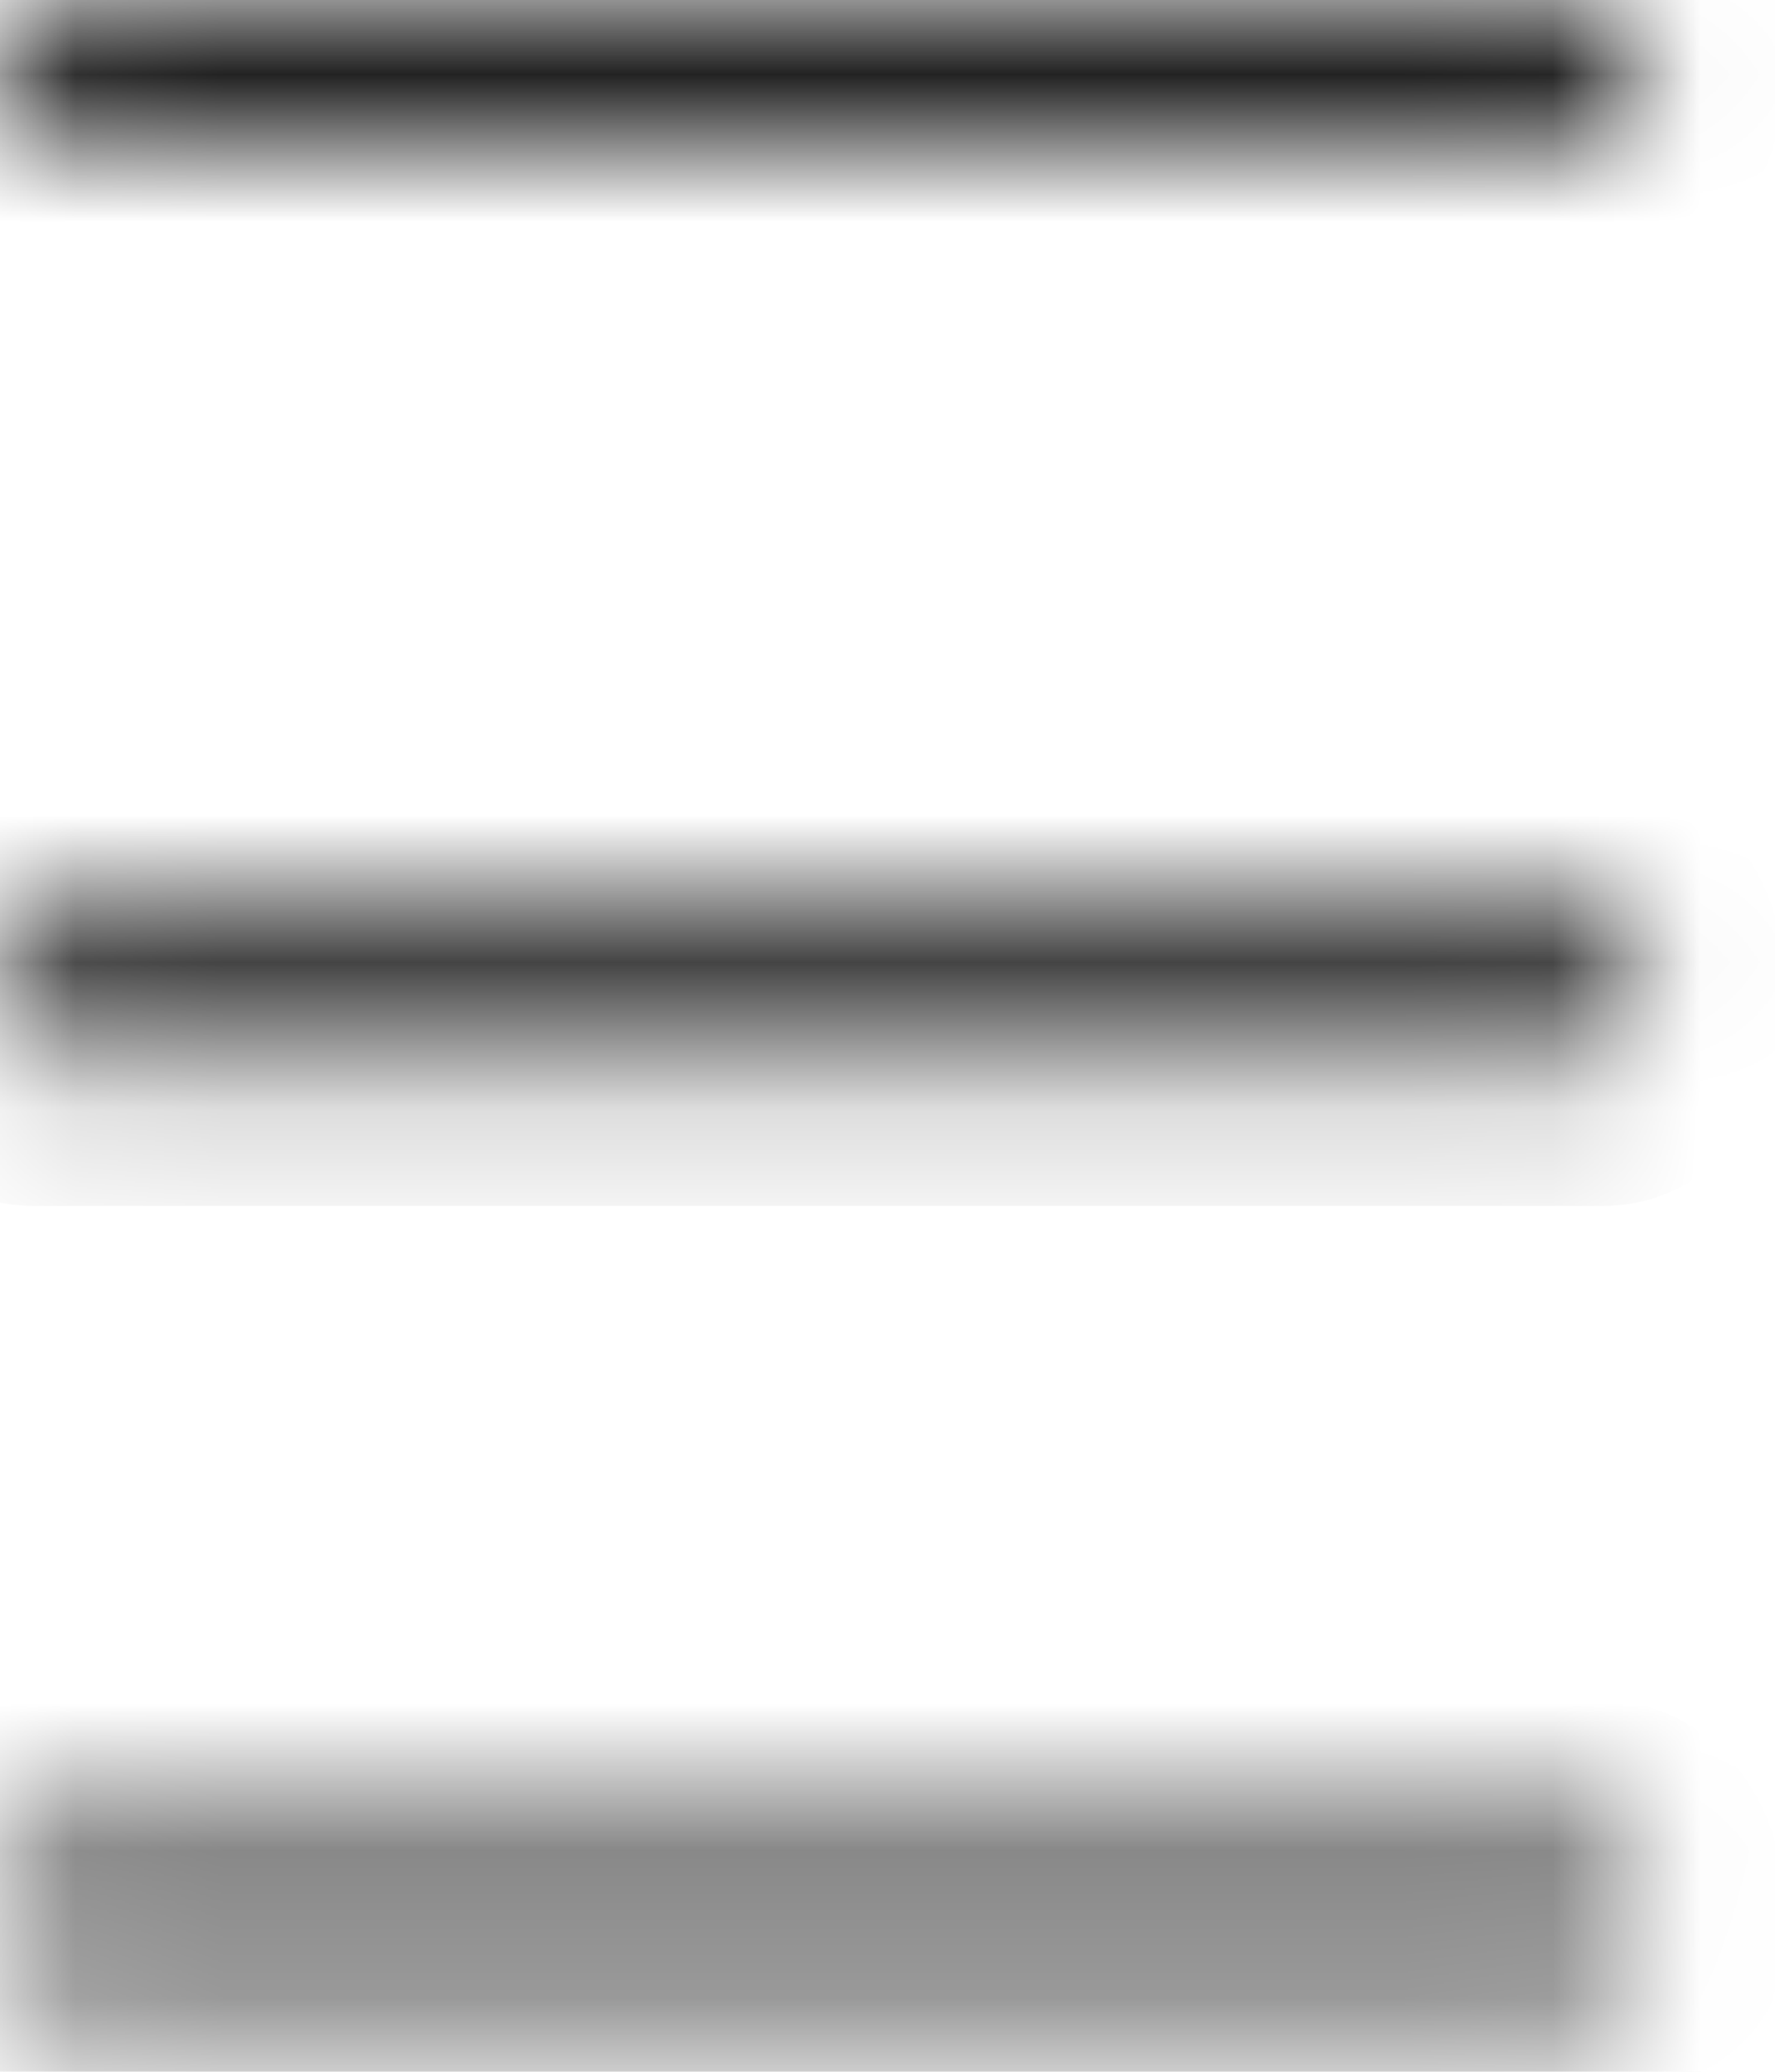 <svg width="12" height="14" viewBox="0 0 12 14" fill="none" xmlns="http://www.w3.org/2000/svg">
<mask id="mask0" mask-type="alpha" maskUnits="userSpaceOnUse" x="0" y="0" width="12" height="1">
<path d="M10.835 0H0.231C0.104 0 0 0.2 0 0.446C0 0.693 0.104 0.893 0.231 0.893H10.835C10.962 0.893 11.065 0.693 11.065 0.446C11.065 0.2 10.962 0 10.835 0Z" fill="black"/>
</mask>
<g mask="url(#mask0)">
<path d="M10.835 0H0.231C0.104 0 0 0.2 0 0.446C0 0.693 0.104 0.893 0.231 0.893H10.835C10.962 0.893 11.065 0.693 11.065 0.446C11.065 0.2 10.962 0 10.835 0Z" fill="black"/>
<path d="M10.835 -1.006H0.231V1.006H10.835V-1.006ZM0.231 -1.006C-0.402 -1.006 -0.723 -0.53 -0.826 -0.331C-0.955 -0.08 -1.006 0.196 -1.006 0.446H1.007C1.007 0.45 1.008 0.503 0.962 0.592C0.939 0.638 0.885 0.726 0.779 0.813C0.666 0.906 0.478 1.006 0.231 1.006V-1.006ZM-1.006 0.446C-1.006 0.697 -0.955 0.973 -0.826 1.224C-0.723 1.423 -0.402 1.899 0.231 1.899V-0.113C0.478 -0.113 0.666 -0.013 0.779 0.08C0.885 0.167 0.939 0.255 0.962 0.301C1.008 0.39 1.007 0.443 1.007 0.446H-1.006ZM0.231 1.899H10.835V-0.113H0.231V1.899ZM10.835 1.899C11.468 1.899 11.789 1.423 11.892 1.224C12.021 0.973 12.071 0.697 12.071 0.446H10.059C10.059 0.443 10.058 0.39 10.104 0.301C10.127 0.255 10.18 0.167 10.287 0.08C10.399 -0.013 10.587 -0.113 10.835 -0.113V1.899ZM12.071 0.446C12.071 0.196 12.021 -0.08 11.892 -0.331C11.789 -0.53 11.468 -1.006 10.835 -1.006V1.006C10.587 1.006 10.399 0.906 10.287 0.813C10.18 0.726 10.127 0.638 10.104 0.592C10.058 0.503 10.059 0.45 10.059 0.446H12.071Z" fill="black"/>
</g>
<mask id="mask1" mask-type="alpha" maskUnits="userSpaceOnUse" x="0" y="6" width="12" height="2">
<path d="M10.834 6.25H0.231C0.103 6.25 0 6.45 0 6.697C0 6.943 0.103 7.143 0.231 7.143H10.834C10.961 7.143 11.065 6.943 11.065 6.697C11.065 6.45 10.961 6.25 10.834 6.25Z" fill="black"/>
</mask>
<g mask="url(#mask1)">
<path d="M10.834 6.25H0.231C0.103 6.25 0 6.45 0 6.697C0 6.943 0.103 7.143 0.231 7.143H10.834C10.961 7.143 11.065 6.943 11.065 6.697C11.065 6.45 10.961 6.25 10.834 6.25Z" fill="black"/>
<path d="M10.834 5.244H0.231V7.256H10.834V5.244ZM0.231 5.244C-0.403 5.244 -0.724 5.721 -0.826 5.92C-0.956 6.17 -1.006 6.447 -1.006 6.697H1.006C1.006 6.701 1.007 6.754 0.962 6.843C0.938 6.888 0.885 6.977 0.779 7.064C0.666 7.156 0.478 7.256 0.231 7.256V5.244ZM-1.006 6.697C-1.006 6.947 -0.956 7.223 -0.826 7.474C-0.724 7.673 -0.403 8.149 0.231 8.149V6.137C0.478 6.137 0.666 6.238 0.779 6.33C0.885 6.417 0.938 6.506 0.962 6.551C1.007 6.64 1.006 6.693 1.006 6.697H-1.006ZM0.231 8.149H10.834V6.137H0.231V8.149ZM10.834 8.149C11.468 8.149 11.789 7.673 11.891 7.474C12.021 7.223 12.071 6.947 12.071 6.697H10.059C10.059 6.693 10.057 6.64 10.103 6.551C10.127 6.506 10.18 6.417 10.286 6.33C10.399 6.238 10.587 6.137 10.834 6.137V8.149ZM12.071 6.697C12.071 6.446 12.021 6.17 11.891 5.92C11.788 5.721 11.467 5.244 10.834 5.244V7.256C10.587 7.256 10.399 7.156 10.286 7.064C10.18 6.977 10.127 6.888 10.103 6.843C10.057 6.754 10.059 6.701 10.059 6.697H12.071Z" fill="black"/>
</g>
<mask id="mask2" mask-type="alpha" maskUnits="userSpaceOnUse" x="0" y="12" width="12" height="2">
<path d="M10.834 12.501H0.231C0.103 12.501 0 12.701 0 12.947C0 13.194 0.103 13.394 0.231 13.394H10.834C10.961 13.394 11.065 13.194 11.065 12.947C11.065 12.701 10.961 12.501 10.834 12.501Z" fill="black"/>
</mask>
<g mask="url(#mask2)">
<path d="M10.834 12.501H0.231C0.103 12.501 0 12.701 0 12.947C0 13.194 0.103 13.394 0.231 13.394H10.834C10.961 13.394 11.065 13.194 11.065 12.947C11.065 12.701 10.961 12.501 10.834 12.501Z" fill="black"/>
<path d="M11.065 12.947H12.071V12.947L11.065 12.947ZM10.834 11.495H0.231V13.507H10.834V11.495ZM0.231 11.495C-0.403 11.495 -0.724 11.971 -0.826 12.17C-0.956 12.421 -1.006 12.697 -1.006 12.947H1.006C1.006 12.951 1.007 13.005 0.962 13.094C0.938 13.139 0.885 13.227 0.779 13.314C0.666 13.407 0.478 13.507 0.231 13.507V11.495ZM-1.006 12.947C-1.006 13.198 -0.956 13.474 -0.826 13.725C-0.724 13.924 -0.403 14.4 0.231 14.4V12.388C0.478 12.388 0.666 12.488 0.779 12.581C0.885 12.668 0.938 12.756 0.962 12.802C1.007 12.89 1.006 12.944 1.006 12.947H-1.006ZM0.231 14.4H10.834V12.388H0.231V14.4ZM10.834 14.4C11.468 14.4 11.789 13.924 11.891 13.725C12.021 13.474 12.071 13.198 12.071 12.947H10.059C10.059 12.944 10.057 12.89 10.103 12.802C10.127 12.757 10.18 12.668 10.286 12.581C10.399 12.488 10.587 12.388 10.834 12.388V14.4ZM12.071 12.947C12.071 12.697 12.021 12.421 11.891 12.17C11.788 11.971 11.467 11.495 10.834 11.495V13.507C10.587 13.507 10.399 13.407 10.286 13.314C10.18 13.227 10.127 13.139 10.103 13.094C10.057 13.005 10.059 12.951 10.059 12.948L12.071 12.947Z" fill="black"/>
</g>
</svg>
